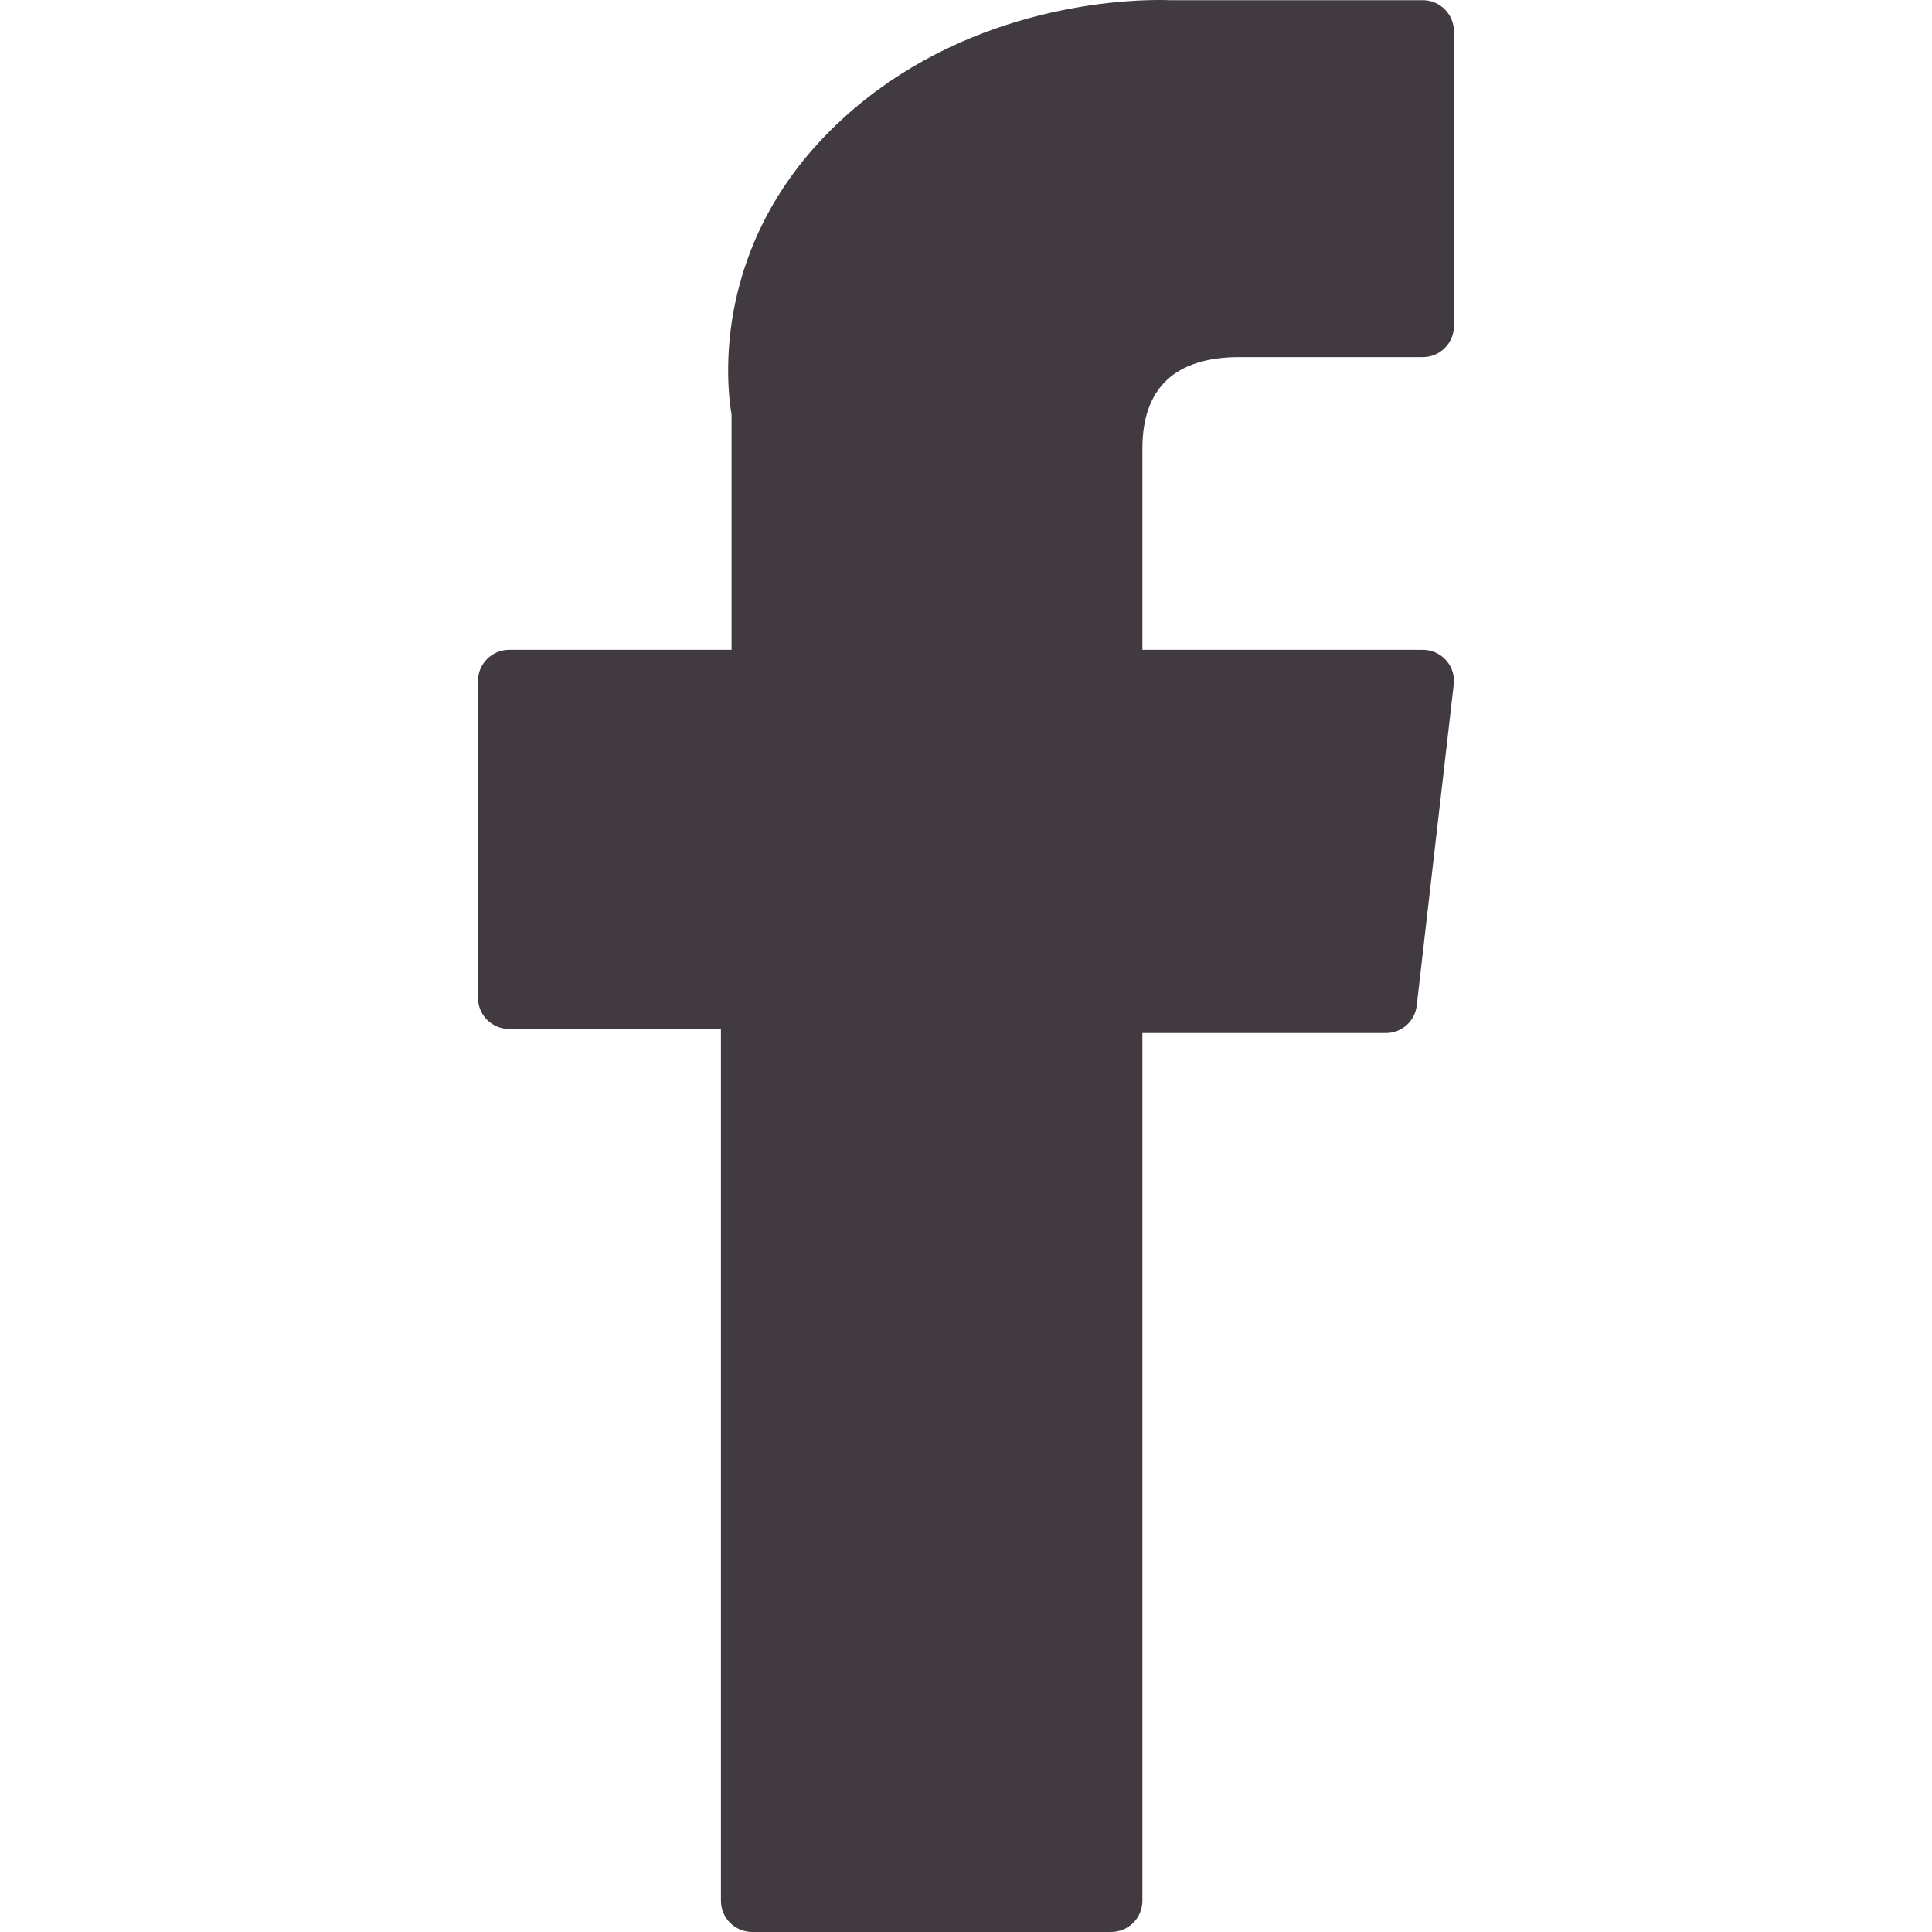 <svg width="20" height="20" viewBox="0 0 20 20" fill="none" xmlns="http://www.w3.org/2000/svg">
<g clip-path="url(#clip0_506_159)">
<path d="M5.271 10.652H7.463V19.677C7.463 19.856 7.608 20 7.786 20H11.503C11.681 20 11.826 19.856 11.826 19.677V10.694H14.346C14.51 10.694 14.648 10.572 14.666 10.409L15.049 7.086C15.06 6.995 15.031 6.903 14.97 6.835C14.908 6.766 14.821 6.727 14.729 6.727H11.826V4.644C11.826 4.016 12.164 3.697 12.831 3.697C12.926 3.697 14.729 3.697 14.729 3.697C14.907 3.697 15.051 3.553 15.051 3.375V0.325C15.051 0.147 14.907 0.002 14.729 0.002H12.113C12.095 0.001 12.054 0 11.993 0C11.539 0 9.962 0.089 8.716 1.236C7.335 2.506 7.527 4.027 7.573 4.291V6.727H5.271C5.093 6.727 4.948 6.871 4.948 7.049V10.329C4.948 10.508 5.093 10.652 5.271 10.652Z" fill="#413B41"/>
</g>
<defs>
<clipPath id="clip0_506_159">
<rect width="20" height="20" fill="white"/>
</clipPath>
</defs>
</svg>

